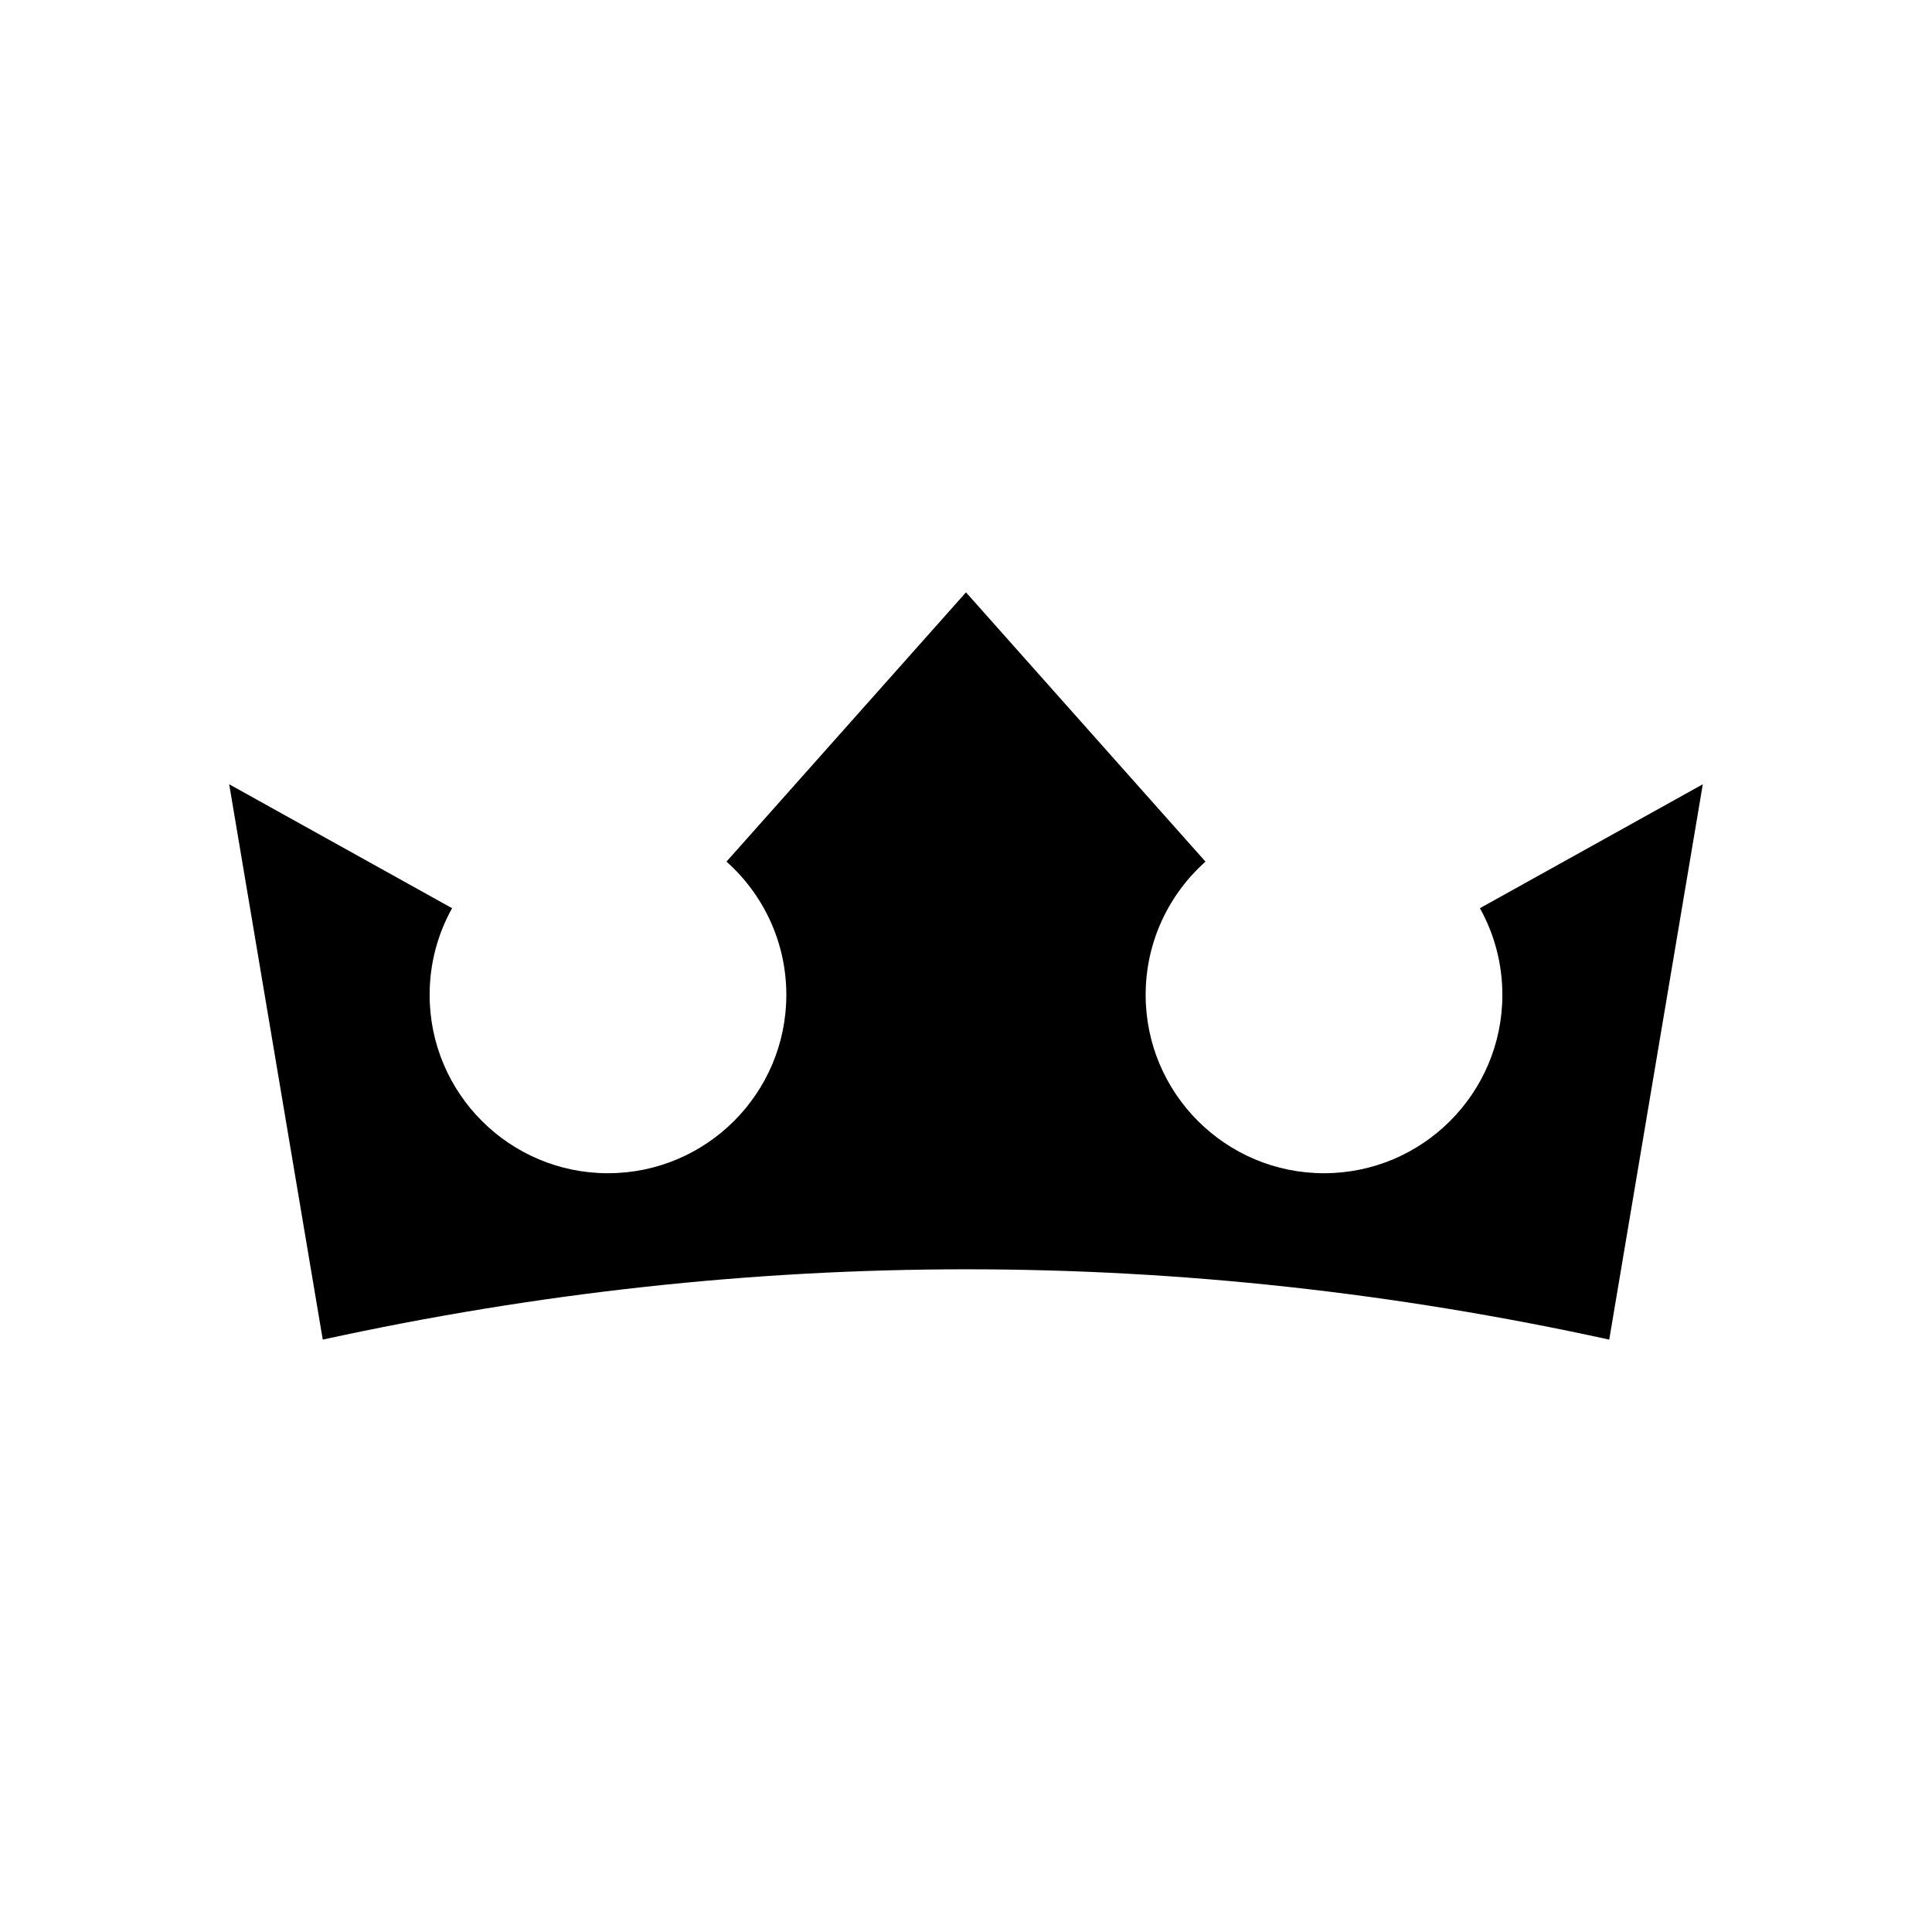 <?xml version="1.0" encoding="UTF-8"?>
<!-- Uploaded to: SVG Find, www.svgrepo.com, Generator: SVG Find Mixer Tools -->
<svg fill="#000000" width="800px" height="800px" version="1.1" viewBox="144 144 512 512" xmlns="http://www.w3.org/2000/svg">
 <path d="m463.47 372.34c-9.723 8.66-15.859 21.277-15.859 35.312 0 26.086 21.18 47.266 47.266 47.266s47.266-21.18 47.266-47.266c0-8.332-2.16-16.168-5.953-22.969l59.07-32.844-24.797 147.17c-113.64-24.883-227.29-24.801-340.93 0l-24.797-147.17 59.07 32.844c-3.793 6.801-5.953 14.637-5.953 22.969 0 26.086 21.18 47.266 47.266 47.266 26.086 0 47.266-21.18 47.266-47.266 0-14.035-6.137-26.652-15.859-35.312l63.469-71.363 63.469 71.363z" fill-rule="evenodd"/>
</svg>